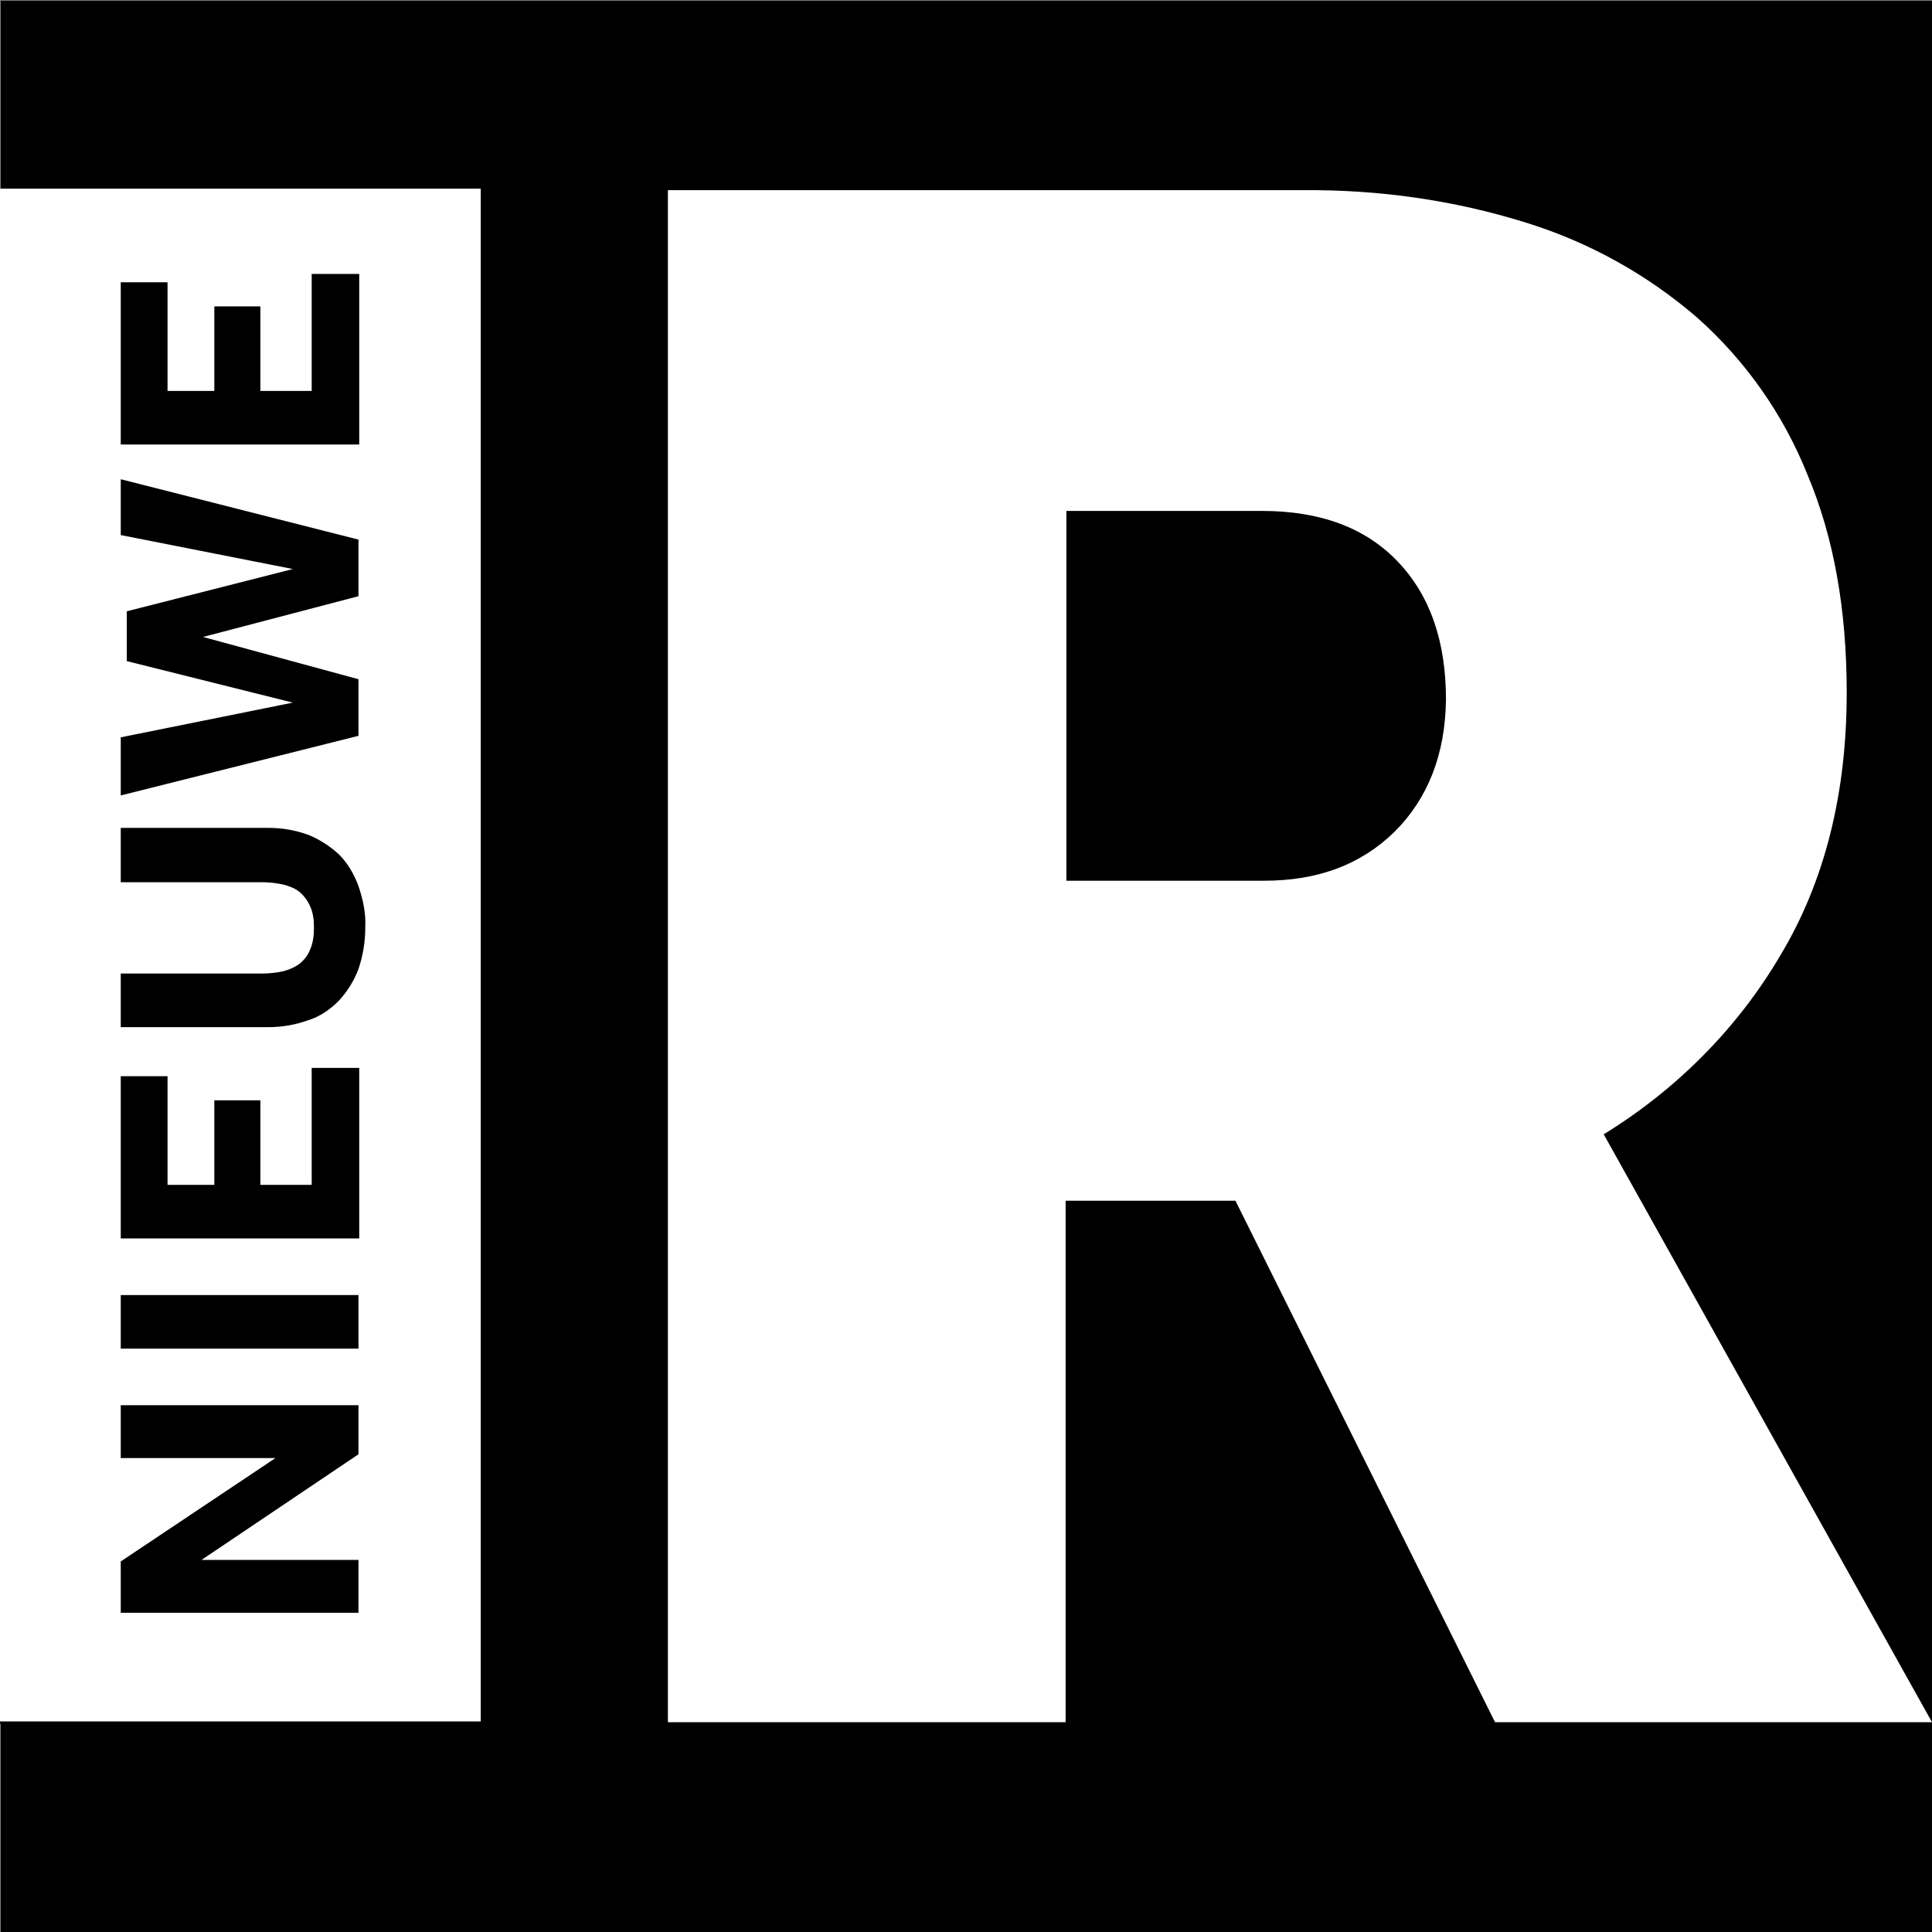 <?xml version="1.0" encoding="utf-8"?>
<!-- Generator: Adobe Illustrator 21.0.0, SVG Export Plug-In . SVG Version: 6.00 Build 0)  -->
<svg version="1.1" id="Laag_1" xmlns="http://www.w3.org/2000/svg" xmlns:xlink="http://www.w3.org/1999/xlink" x="0px" y="0px"
	 width="256px" height="256px" viewBox="0 0 256 256" style="enable-background:new 0 0 256 256;" xml:space="preserve">
<rect x="0" y="0" width="256" height="256" fill="#808080" stroke="none"/>
<style type="text/css">
	.st0{fill:#FFFFFF;}
</style>
<rect x="0.1" y="0.1" width="255.9" height="255.9"/>
<rect y="25" width="63.5" height="203.4"/>
<path class="st0" d="M0,228.1h63.7V25H0V228.1z M16,37.4h6.2v14.4h6.2V40.6h6.1v11.2h6.8V36.3h6.3v22.6H16V37.4z M16,97.7l22.8-4.6
	l-22-5.5V81l22-5.6L16,70.9v-7.4l31.5,8v7.5l-20.6,5.4L47.5,90v7.5L16,105.4V97.7z M16,129h18.7c0.9,0,1.9-0.1,2.8-0.3
	c0.8-0.2,1.5-0.5,2.2-1c0.6-0.5,1.1-1.1,1.4-1.9c0.4-0.9,0.5-1.9,0.5-2.9c0-1-0.1-1.9-0.5-2.8c-0.3-0.7-0.8-1.4-1.4-1.9
	c-0.6-0.5-1.4-0.8-2.2-1c-0.9-0.2-1.9-0.3-2.8-0.3H16v-7.2h19.6c1.8,0,3.5,0.3,5.2,0.9c1.5,0.6,2.9,1.5,4.1,2.6
	c1.2,1.2,2,2.6,2.6,4.2c0.6,1.8,1,3.6,0.9,5.5c0,1.9-0.3,3.7-0.9,5.5c-0.6,1.6-1.5,3-2.6,4.2c-1.2,1.2-2.5,2.1-4.1,2.6
	c-1.7,0.6-3.4,0.9-5.2,0.9H16V129z M16,142.6h6.2V157h6.2v-11.2h6.1V157h6.8v-15.5h6.3v22.6H16V142.6z M16,171.6h31.5v7.1H16V171.6z
	 M16,206.9l20.5-13.7H16v-7h31.5v6.5l-20.8,14h20.8v7H16V206.9z"/>
<path class="st0" d="M235.9,126.6c5.9-9.8,8.8-21.5,8.8-34.8c0-11-1.7-20.6-5.2-28.9c-3.2-8-8.2-15.1-14.6-20.8
	c-6.6-5.7-14.3-10-22.7-12.6c-9.6-3-19.6-4.4-29.7-4.3h-84v203h52.7v-69.1h22.5l34.4,69.1H256l-43.5-77.9
	C222.1,144.4,230.2,136.3,235.9,126.6z M184.8,110.2c-4.5,4.4-10.2,6.5-17.3,6.5h-26.2v-49h25.9c7.7,0,13.7,2.2,18,6.7
	s6.4,10.6,6.4,18.3C191.5,100,189.2,105.8,184.8,110.2z"/>
</svg>
